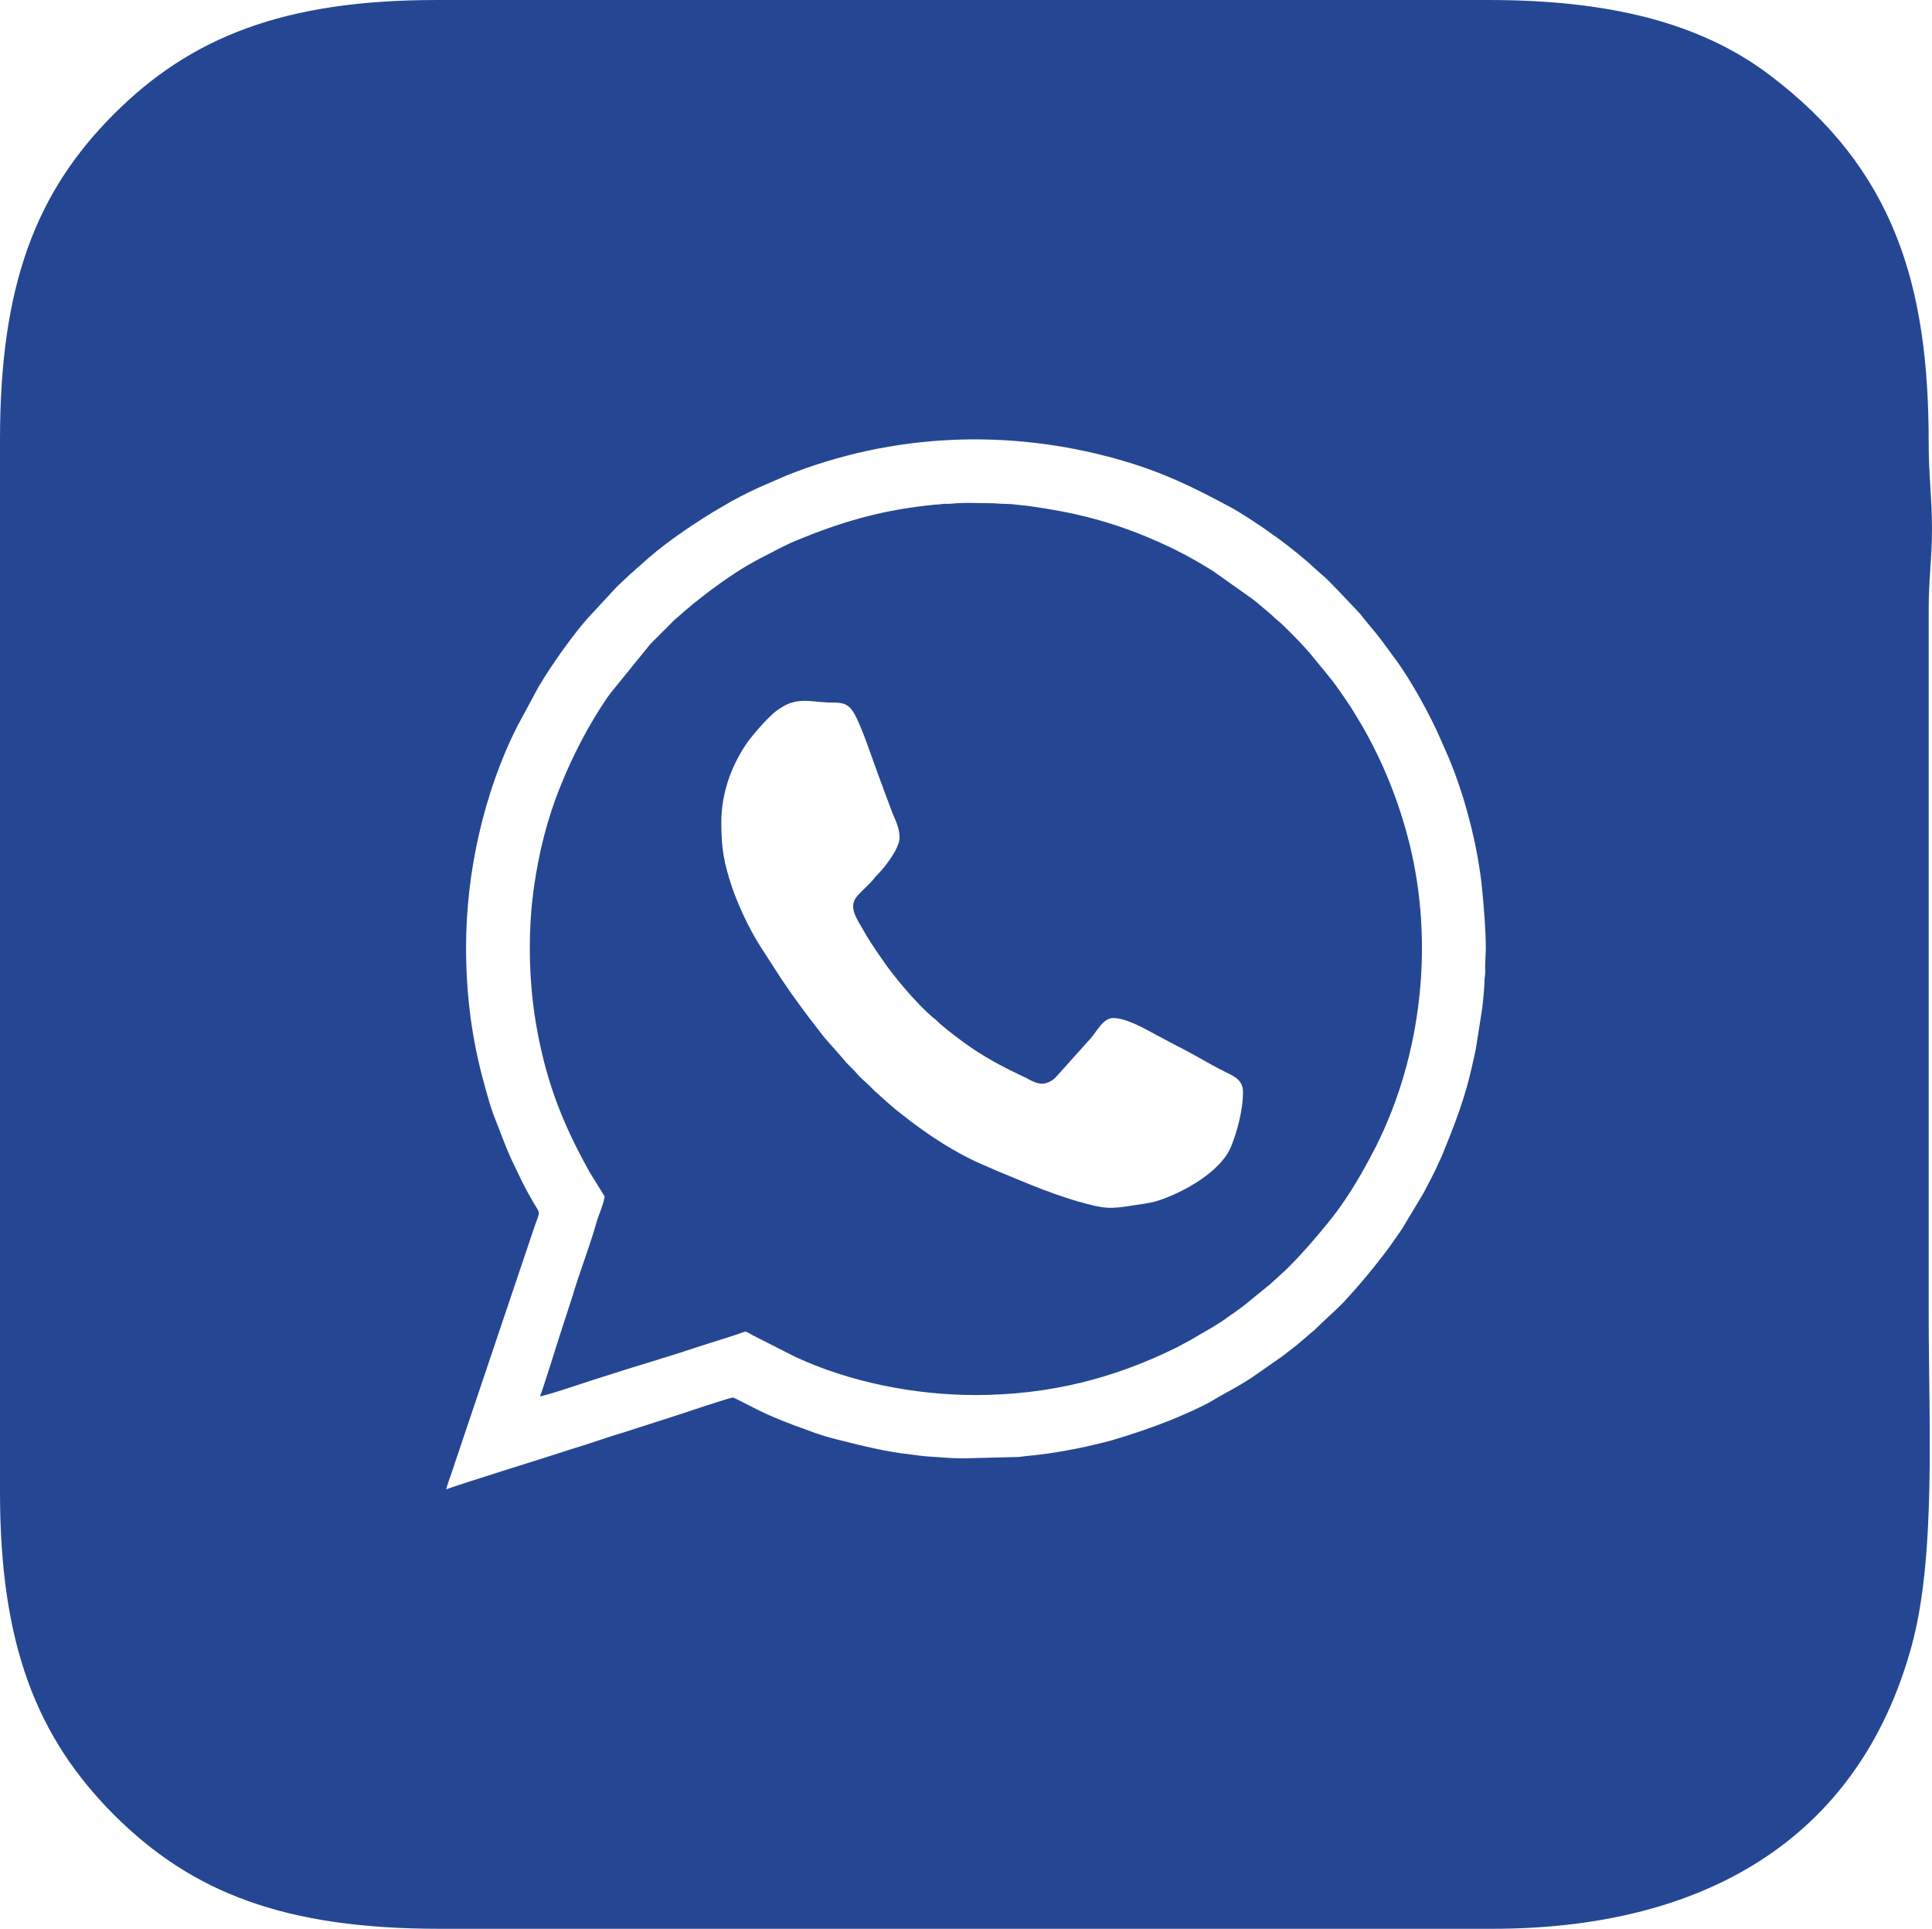 <?xml version="1.0" encoding="UTF-8"?> <svg xmlns="http://www.w3.org/2000/svg" xmlns:xlink="http://www.w3.org/1999/xlink" xmlns:xodm="http://www.corel.com/coreldraw/odm/2003" xml:space="preserve" width="49.869mm" height="49.784mm" version="1.1" style="shape-rendering:geometricPrecision; text-rendering:geometricPrecision; image-rendering:optimizeQuality; fill-rule:evenodd; clip-rule:evenodd" viewBox="0 0 4105.14 4098.11"> <defs> <style type="text/css"> .fil0 {fill:#254793} </style> </defs> <g id="Слой_x0020_1">  <path class="fil0" d="M-0 933.93l0 2237.22c0,323.31 78.67,521.24 242.2,684.76 166.02,166.03 363.79,242.2 691.73,242.2l2237.22 0c440.99,0 776.54,-183.78 890.68,-600.81 52.16,-190.59 36.28,-470.37 36.28,-709.46l0 -1491.49c-0.02,-68.11 7.2,-111.44 7.02,-174.2 -0.2,-68.41 -7.07,-110.93 -7.03,-181.25 0.24,-334.84 -72.86,-582.08 -339.44,-782.65 -146.57,-110.28 -340.38,-158.24 -594.48,-158.24l-2237.22 0c-323.31,0 -521.24,78.67 -684.76,242.2 -166.03,166.02 -242.2,363.79 -242.2,691.73zm2072.37 2030.1c-128.51,0 -267.38,-27.3 -383.12,-81.37l-90.15 -45.76c-19.5,-10.63 -8.91,-9.22 -39.88,0.61 -8.6,2.72 -17.64,5.43 -27.07,8.57 -18.62,6.18 -37.1,11.43 -55.07,17.51 -63.38,21.39 -127.15,39.27 -190.69,60.02 -9.89,3.24 -18.1,5.75 -28.04,8.92 -9.37,2.97 -100.56,33.92 -111.01,34.15 4.96,-10.36 36.38,-112.47 42.72,-131.46l26.18 -80.7c14.87,-50.55 37.67,-108.41 51.47,-158.35 3.47,-12.57 16.87,-43.3 16.87,-54.38l-31.26 -50.55c-55.48,-99.28 -90.2,-185.12 -111.81,-301.23 -18.07,-97.09 -21.1,-207.41 -6.63,-307.28 10.52,-72.63 27.77,-142.04 54.68,-209.24 26.93,-67.19 59.87,-131.18 100.54,-191.09 2.33,-3.42 3.77,-4.96 6.1,-8.41l85.69 -105.64c2.61,-2.61 4.86,-4.57 7.24,-7.28l29.72 -29.66c2.72,-2.52 4.58,-4.61 7.24,-7.28 2.61,-2.61 4.55,-4.86 7.27,-7.24l23.3 -20.23c5.75,-4.49 10.13,-8.66 15.69,-13.35l32.59 -25.49c36.64,-27.42 75.54,-54.1 116.57,-74.75 23.31,-11.74 44.42,-23.81 68.92,-34.01 91.4,-38.05 175,-63.16 276.37,-74.65 8.02,-0.91 18.24,-2.28 26.4,-2.62 6.6,-0.29 7.58,-1.05 13.19,-1.35 4.76,-0.24 9.58,0.35 14.32,-0.18 27.76,-3.1 58.36,-1.11 84.65,-1.12 10.93,-0.01 18.49,1.38 27.68,1.34 8,-0.04 19.19,0.7 27.19,1.84 9.08,1.3 17.13,1.56 26.21,2.83 92.53,12.87 168.51,31.13 254.66,67.32 33.56,14.09 66.73,29.87 98.34,48.12 12.24,7.05 24,13.99 36.45,21.61l85.77 60.71c5.94,4.67 11.24,8.71 16.74,13.61 10.36,9.24 21.25,17.22 30.98,27.08 3.35,3.39 4.41,3.75 7.87,6.63 10.96,9.16 42.55,41.67 51.54,51.39l13.71 15.33c21.79,27.31 44.92,52.72 64.73,81.75 4.12,6.04 7.73,10.94 11.87,17.16 4.06,6.08 7.74,11.53 11.63,17.4l22.48 36.89c45.48,79.01 79.07,162.22 101.28,251.05 52.93,211.66 26.81,449.43 -70.11,643.25l-14.96 28.59c-25.03,46.62 -53.15,92.67 -86.62,133.76 -26.52,32.56 -53.29,64.01 -83.05,93.77 -2.74,2.74 -4.49,4.52 -7.24,7.28l-30.36 27.7c-3.35,3.4 -4.43,3.75 -7.86,6.66l-48.64 39.77c-5.89,4.45 -10.72,8.3 -16.68,12.36 -3.47,2.36 -4.94,3.66 -8.44,6.08 -3.61,2.51 -5.96,3.84 -9.39,6.43 -25.63,19.25 -54.12,33.9 -81.63,50.34l-28.26 15.28c-133.26,66.1 -272.12,101.6 -428.88,101.6zm-1124.28 200.58l-0.01 0c2.57,-11.02 8.14,-25.11 11.71,-35.79 3.96,-11.87 7.51,-22.52 11.55,-34.64l165.28 -490.56c6.34,-19.01 11.65,-24.56 5.56,-34.23 -12.13,-19.24 -23.28,-39.89 -33.57,-60.16l-14.92 -31.26c-16.16,-32 -27.94,-66.18 -41.36,-99.84 -9.23,-23.13 -15.81,-47.52 -22.43,-71.25 -27.07,-96.8 -39.59,-190.08 -39.59,-295.59 0,-156.99 37.8,-326.35 107.33,-465.37l47.13 -87.48c2.15,-3.57 4.32,-6.69 6.61,-10.54 1.89,-3.19 3.67,-6.34 5.98,-9.85 4.8,-7.33 8.68,-13.69 13.48,-20.84 22.75,-34 59.9,-85.64 87.7,-114.19l48.16 -52.14c3.09,-3.1 5.39,-5.66 8.55,-8.59l25.89 -24.26c4.13,-3.3 5.28,-4.21 9.09,-8.08 3.68,-3.72 5.7,-4.55 9.26,-7.89 45.5,-42.57 102.57,-81.49 155.26,-113.92 7.33,-4.51 13.62,-7.84 20.8,-12.2 24.76,-15.06 51.72,-28.51 78.05,-40.71l57.98 -25.14c225.06,-89.71 471.15,-100.05 704.87,-33.92 89.83,25.41 156.4,57.29 236.96,100.86 25.1,13.58 49.19,30.07 72.85,45.91 3.7,2.48 5.58,4.17 9.2,6.63 28.27,19.14 55.23,40.71 81.18,62.66l30.55 27.52c12.63,10.08 22.71,21.67 34.16,33.12l41.8 43.97c3.01,3.89 5.11,5.14 8.12,9.04 14.65,18.9 30.39,36.27 44.85,55.44l28.48 38.81c33.66,45.33 74.7,120.13 97.08,172.12 3.53,8.21 6.76,15.49 10.49,23.83 38.01,85.02 68.26,200.65 77.11,293.68 3.7,38.96 7.8,86.14 7.8,126.81l-1.37 32.94c-0.01,5.72 0.17,11.54 0.1,17.25 -0.09,7.13 -1.24,7.78 -1.41,14.42 -0.58,21.88 -2.79,42.14 -5.13,62.17l-13.64 86.66c-1.7,8.47 -4.18,18.77 -5.94,27.04 -15.8,74.32 -38.73,132.12 -66.49,200.07 -1.7,4.15 -3.56,7.19 -5.47,11.68 -9.87,23.1 -22.42,45.5 -33.91,67.69l-43.55 72.58c-4.4,6.63 -8.59,13.08 -13.42,19.58 -5,6.74 -9.09,13.41 -14.11,20.19 -30.58,41.38 -63.27,80.53 -98.16,118.25 -2.72,2.96 -5.05,5.03 -7.93,7.91 -16.95,16.93 -35.38,32.52 -52.12,49.5 -3.65,3.71 -5.66,4.56 -9.25,7.9l-27.06 23.08c-6.12,5.45 -12.14,9.34 -18.44,14.55 -6.29,5.19 -12.05,9.24 -18.74,14.25l-59.08 41.21c-34.66,23.11 -54.89,31.66 -83.93,49.34 -20.85,12.69 -67.15,33.14 -90.74,42.54 -41.13,16.4 -82.05,30.26 -124.77,42.83 -8.68,2.55 -17.47,4.55 -26.23,6.75 -36.23,9.06 -71.3,15.75 -111.6,21.68 -20.06,2.96 -40.89,4.41 -60.31,6.99l-118.41 2.99c-26.29,0 -49.24,-2.64 -73.86,-3.99 -10.65,-0.58 -23.55,-2.71 -34.35,-3.92 -58.64,-6.56 -104.51,-18.62 -160.2,-32.46 -17.9,-4.45 -42.4,-11.95 -59.24,-18.62 -9.64,-3.81 -18.27,-6.45 -28.09,-10.18 -27.57,-10.48 -55.25,-21.39 -81.5,-34.61 -5.78,-2.92 -49.43,-25.53 -51.01,-25.53 -6.72,0 -104.85,32.94 -115.29,36.46l-113.84 36.6c-38.77,11.4 -76.18,25.35 -115,36.75 -5.99,1.77 -12.94,4.15 -18.92,6.15 -30.55,10.19 -233.17,72.91 -246.59,79.34zm584.57 -1417.23c0,54.83 5.42,85.55 22.26,136.08 2.96,8.88 5.4,15.56 8.84,24.15 15.5,38.75 33.96,76.01 56.77,110.82l39.33 60.96c26.75,39.98 54.93,78.02 84.68,115.9 2.79,3.55 4.75,6.22 7.58,9.58l39.53 44.92c3.31,3.42 3.9,5.19 7.21,8.63l17.11 17.19c14.4,17.21 21.05,20.76 33.07,32.92 3.16,3.18 5.39,5.4 8.56,8.59l26.39 23.76c3.59,3.56 5.63,4.47 9.24,7.91 5.56,5.3 11.98,10.25 17.97,15.01 57.38,45.71 118.84,86.83 186.98,115.2 8.12,3.38 15.46,6.63 23.03,9.95l71.04 29.26c15.66,6.3 32.38,12.5 48.84,18.45 15.93,5.75 33.57,11.52 50.86,16.44 53.12,15.13 66.19,16.14 114.06,8.27 19.58,-3.21 37.96,-4.66 56.45,-10.87 53.58,-18 132.22,-61.23 153.77,-115.42 11.81,-29.7 24.87,-74.73 24.87,-115.01 0,-25.34 -18.67,-33.23 -36.94,-42.24 -35.27,-17.4 -68.52,-38.39 -103.8,-55.86l-43.11 -22.88c-24.09,-12.97 -63.7,-36.06 -91.94,-36.06 -20.97,0 -34.7,27.73 -46.59,41.82l-77.41 86.21c-22.19,17.85 -37,12.64 -60.31,-0.45l-32.98 -15.85c-37.53,-18.77 -72.83,-39.25 -106.02,-64.22 -18.44,-13.89 -37.11,-27.76 -53.74,-43.91 -2.94,-2.85 -3.65,-2.86 -6.57,-5.31 -32.07,-26.81 -83.86,-87.48 -108.07,-124.18 -3.75,-5.69 -6.53,-9.1 -10.29,-14.78 -9.71,-14.65 -19.71,-29.12 -28.05,-44.53 -11.69,-21.59 -34.59,-49.39 -14.59,-73.07 11.71,-13.86 26.26,-24.87 37.33,-39.21 3.13,-4.05 3.99,-4.86 7.51,-8.34 15.76,-15.54 45.83,-55.73 45.83,-76.88 0,-21.13 -7.27,-33.56 -15.26,-53.35l-16.55 -44.15c-2.58,-7.13 -5.17,-14.61 -8.15,-22.2 -13.49,-34.36 -43.19,-128.08 -60.84,-151.6 -10.43,-13.9 -20.79,-16.5 -44.35,-16.36 -36.77,0.21 -67.03,-12.13 -101.55,7.96 -5.48,3.19 -10.97,6.73 -15.91,10.48 -17.12,13.01 -51.33,51.88 -64.37,71.55 -31.27,47.11 -51.72,103.59 -51.72,164.68z"></path> </g> </svg> 
